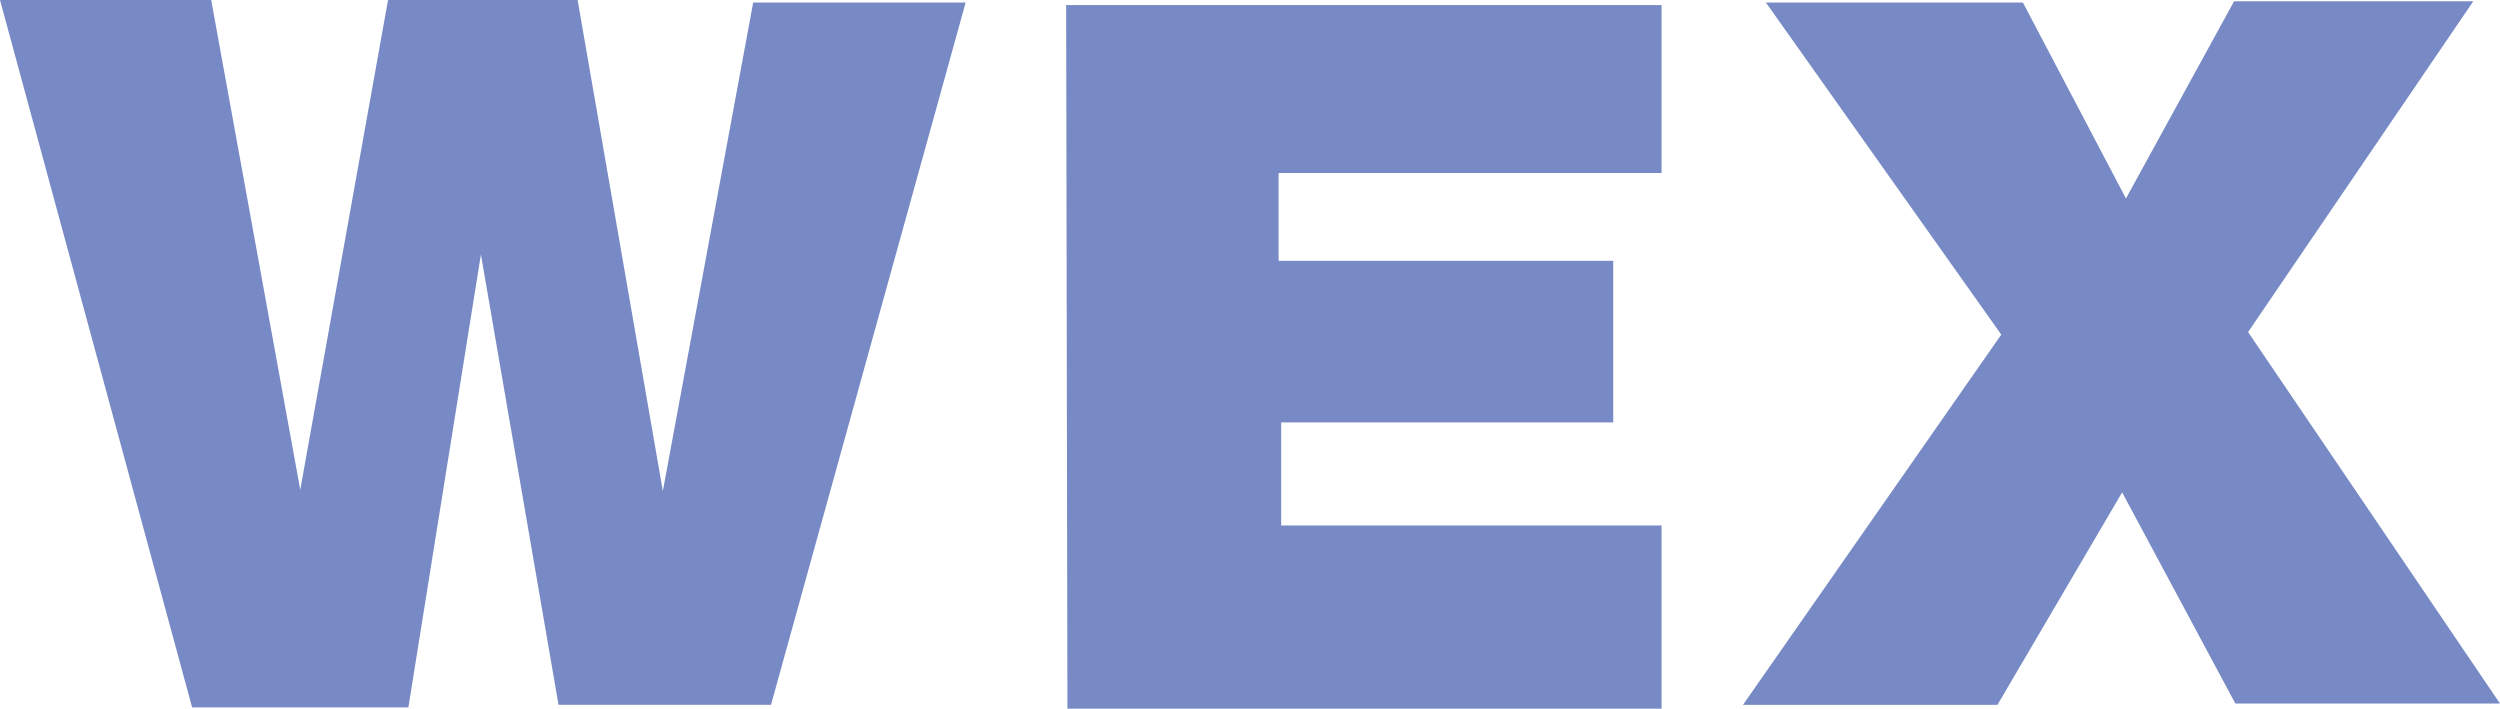 <svg viewBox="0 0 1965 557" xmlns="http://www.w3.org/2000/svg"><g fill="#778ac5"><path d="m0 0h166l70 385 69-385h149l67 386 71-384h167l-153 552h-167l-61-354-57 356h-170z"/><path d="m838 4h468v132h-301v69h263v127h-261v81h299v144h-467z"/><path d="m1388 2h202l81 154 85-155h188l-177 260 198 292h-208l-89-166-98 167h-200l203-291z"/></g></svg>